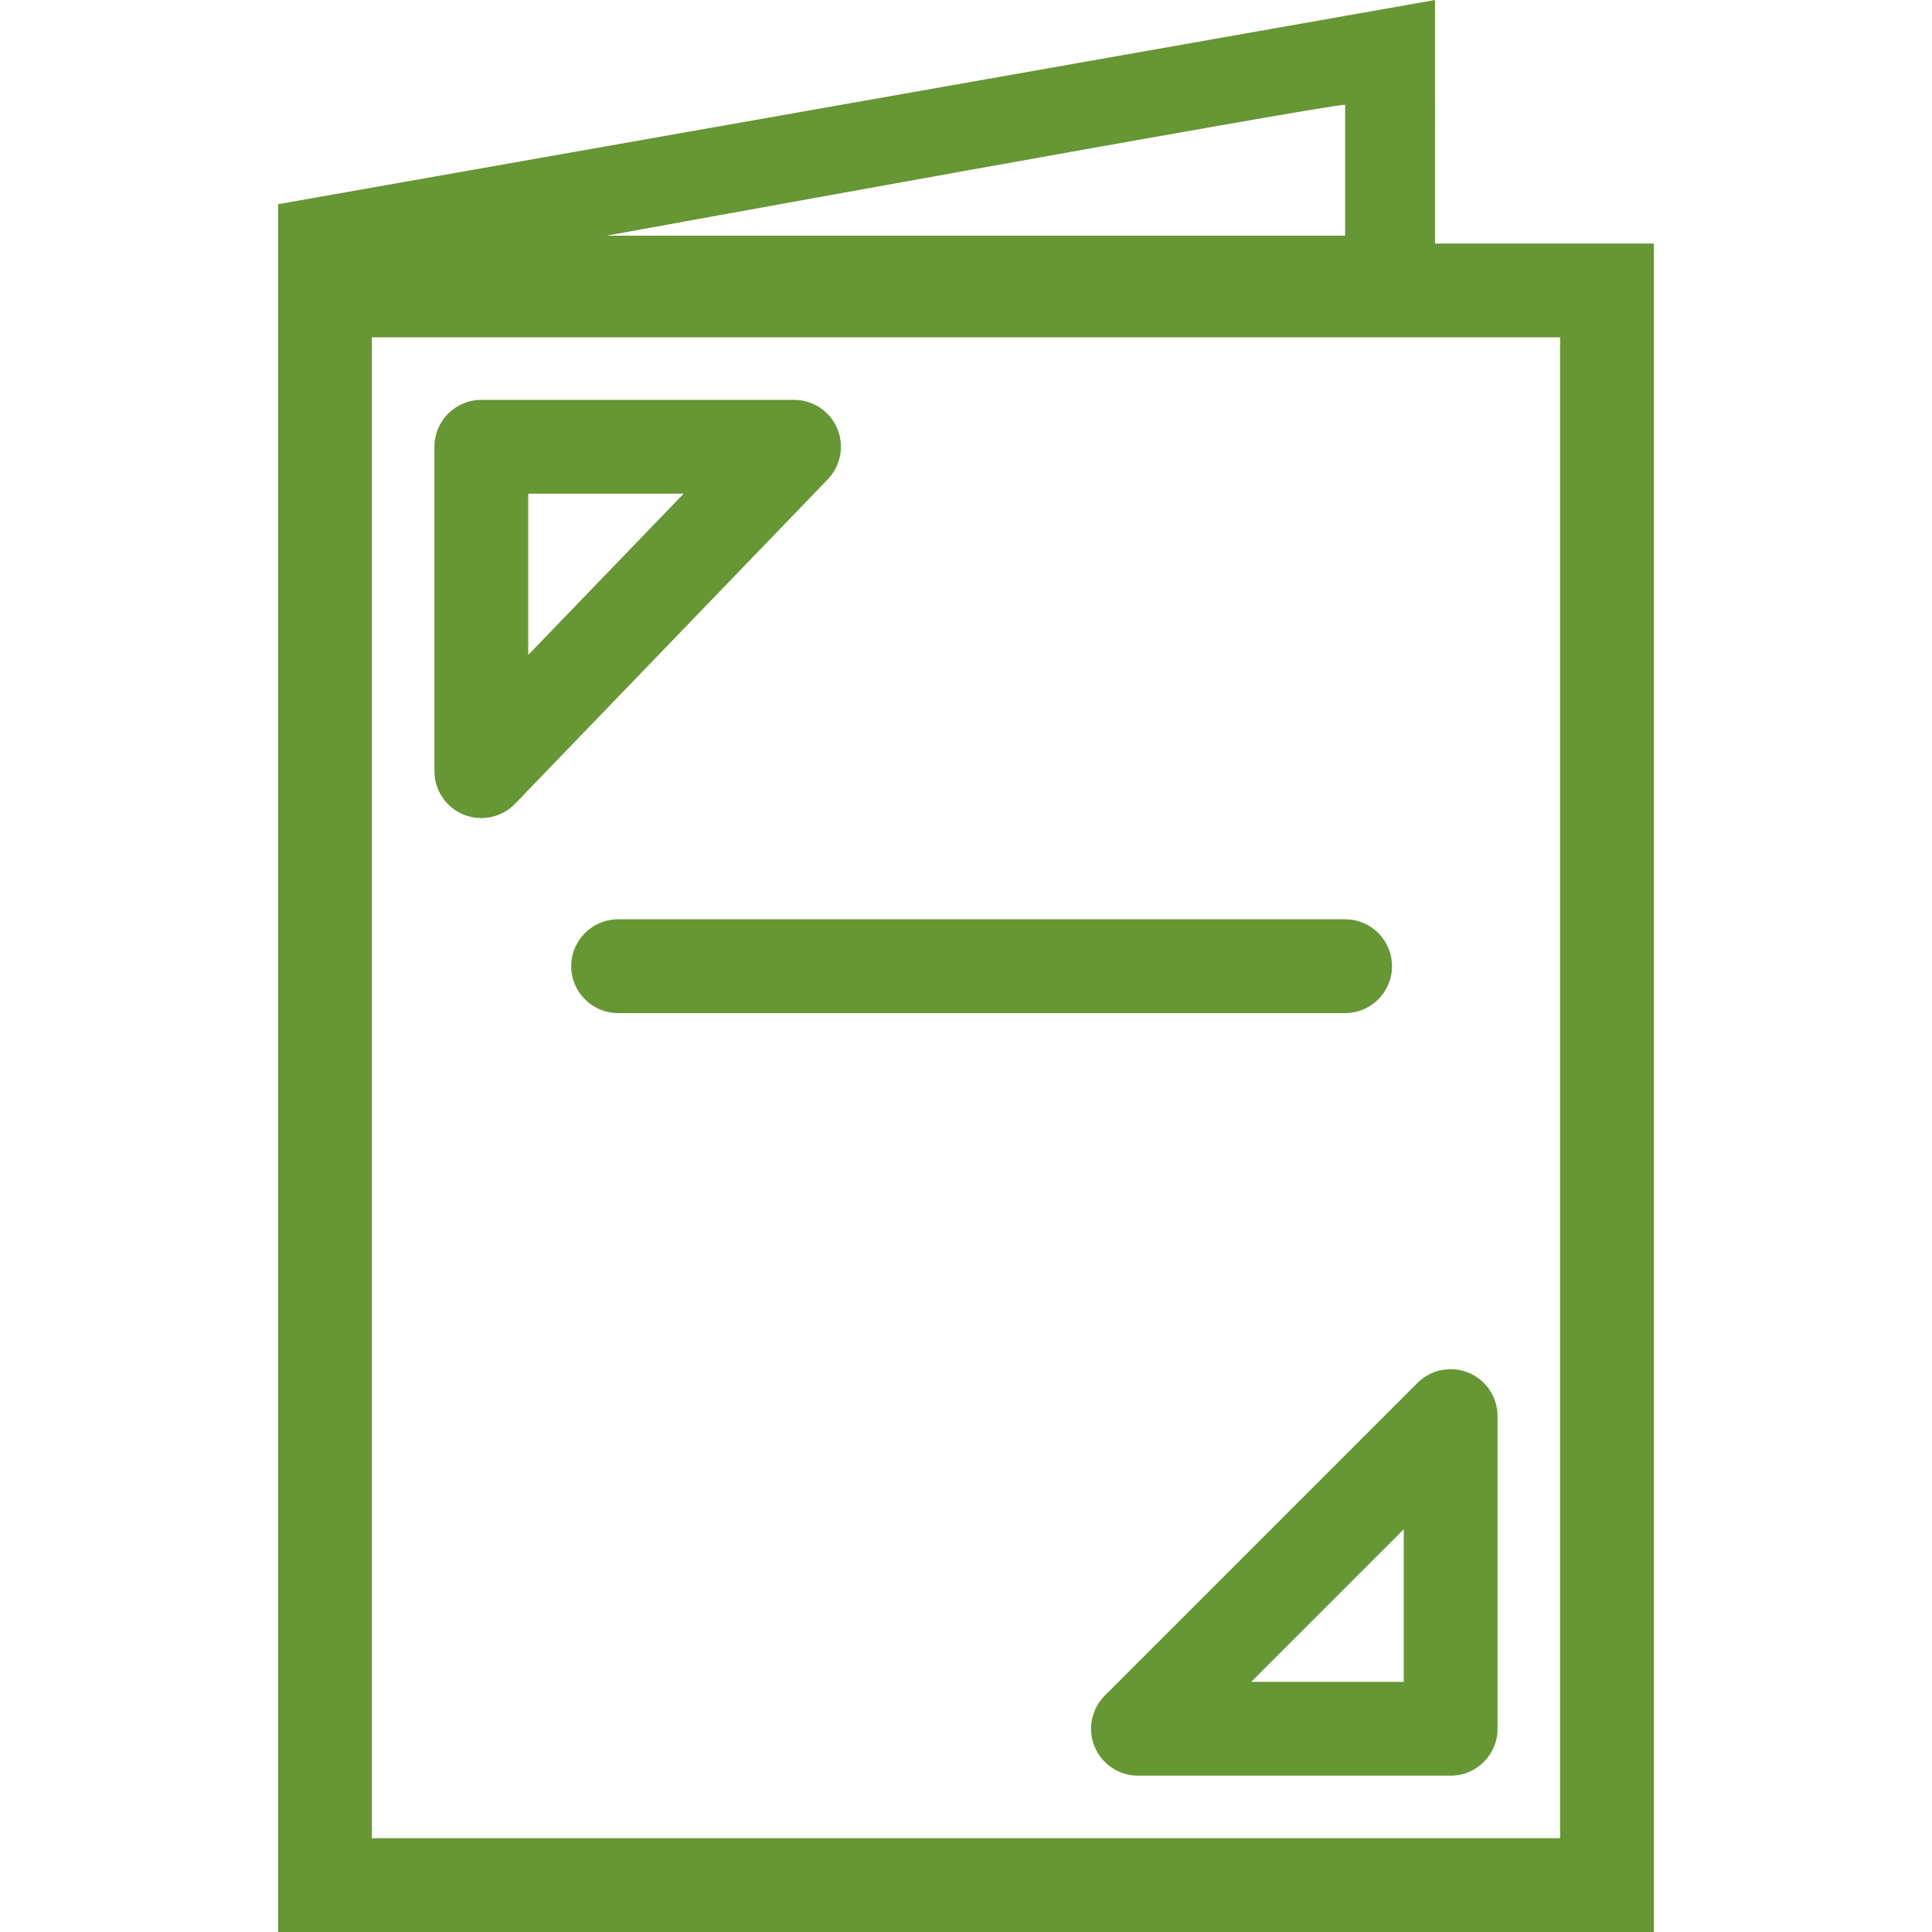 <?xml version="1.0" encoding="iso-8859-1"?>
<!-- Generator: Adobe Illustrator 16.0.0, SVG Export Plug-In . SVG Version: 6.00 Build 0)  -->
<!DOCTYPE svg PUBLIC "-//W3C//DTD SVG 1.1//EN" "http://www.w3.org/Graphics/SVG/1.1/DTD/svg11.dtd">
<svg xmlns="http://www.w3.org/2000/svg" xmlns:xlink="http://www.w3.org/1999/xlink" version="1.1" id="Capa_1" x="0px" y="0px" width="512px" height="512px" viewBox="0 0 333.656 333.656" style="enable-background:new 0 0 333.656 333.656;" xml:space="preserve">
<g>
	<g>
		<path d="M48.028,35.264v2.263v286.368v9.762h232.2h5.4V42.056h-37.8V0L48.028,35.264z M64.228,58.256h205.2v259.2h-205.2V58.256z     M232.303,40.706H104.728c0,0,124.2-22.615,127.575-22.615V40.706z" fill="#679635"/>
		<path d="M144.584,73.986c-1.268-2.992-4.206-4.931-7.457-4.931h-54c-4.472,0-8.1,3.623-8.1,8.101v56.024    c0,3.304,2.004,6.275,5.065,7.513c0.989,0.393,2.009,0.588,3.035,0.588c2.154,0,4.276-0.865,5.832-2.479l54-56.025    C145.212,80.438,145.855,76.977,144.584,73.986z M91.228,113.105V85.256h26.845L91.228,113.105z" fill="#679635"/>
		<path d="M253.629,237.073c-3.027-1.255-6.508-0.569-8.828,1.751l-54,54c-2.32,2.32-3.017,5.801-1.762,8.833    c1.266,3.026,4.219,4.999,7.488,4.999h54c4.473,0,8.101-3.623,8.101-8.101v-54C258.628,241.281,256.655,238.328,253.629,237.073z     M242.428,290.456h-26.346l26.346-26.346V290.456z" fill="#679635"/>
		<path d="M240.402,166.86c0-4.475-3.628-8.1-8.1-8.1h-125.55c-4.472,0-8.1,3.625-8.1,8.1c0,4.474,3.628,8.103,8.1,8.103h125.55    C236.774,174.963,240.402,171.334,240.402,166.86z" fill="#679635"/>
	</g>
</g>
<g>
</g>
<g>
</g>
<g>
</g>
<g>
</g>
<g>
</g>
<g>
</g>
<g>
</g>
<g>
</g>
<g>
</g>
<g>
</g>
<g>
</g>
<g>
</g>
<g>
</g>
<g>
</g>
<g>
</g>
</svg>
